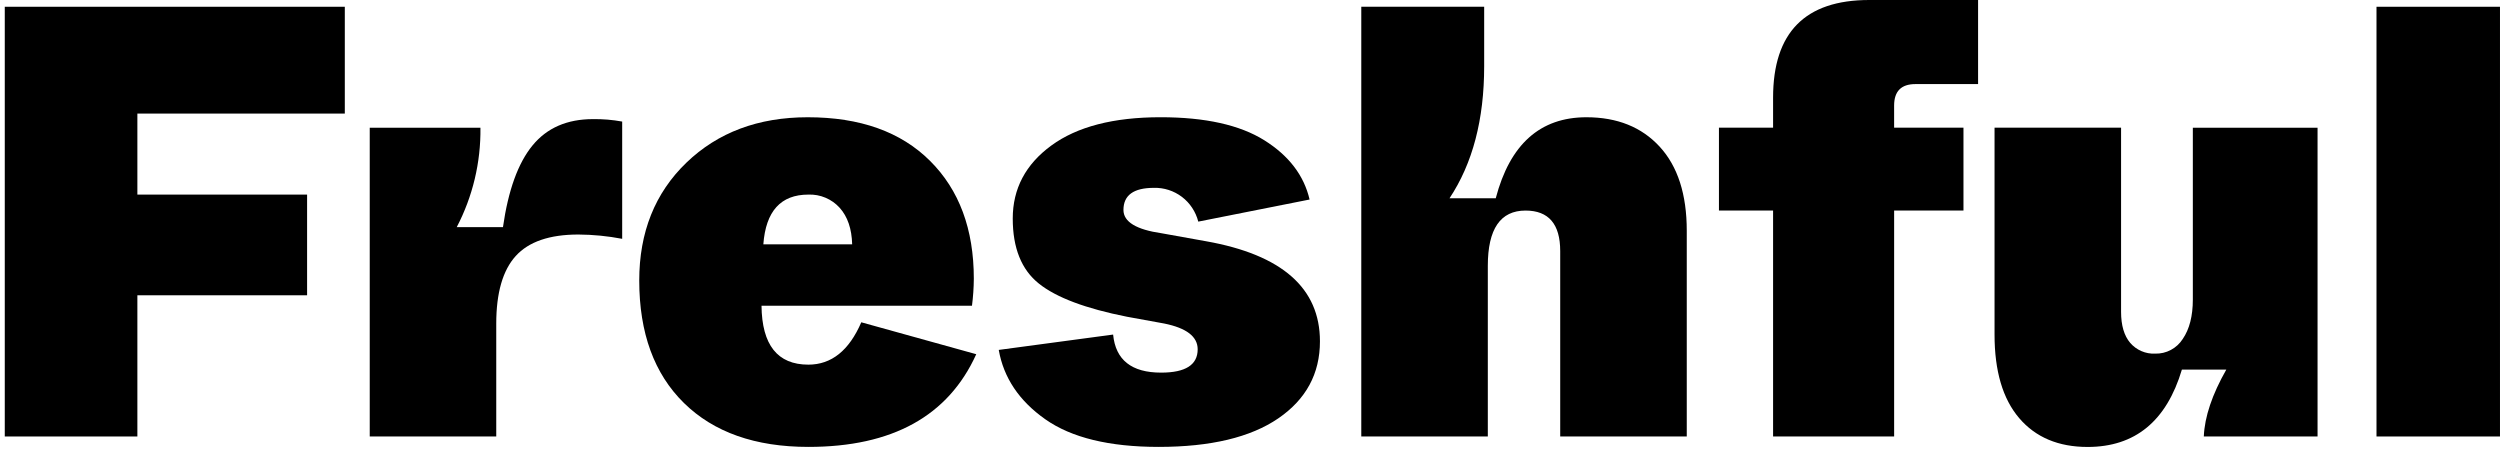 <svg width="142" height="26" viewBox="0 0 142 26" fill="none" xmlns="http://www.w3.org/2000/svg">
<path d="M0.271 24.792V0.384H19.585V6.451H7.803V11.053H17.443V16.772H7.803V24.792H0.271Z" fill="black"/>
<path d="M21.001 24.792V7.254H27.289C27.314 9.221 26.851 11.163 25.942 12.903H28.568C28.867 10.81 29.425 9.265 30.244 8.265C31.062 7.266 32.208 6.766 33.681 6.766C34.237 6.758 34.793 6.805 35.34 6.905V13.565C34.52 13.408 33.687 13.326 32.852 13.321C31.216 13.321 30.03 13.728 29.293 14.541C28.556 15.355 28.188 16.634 28.187 18.377V24.793L21.001 24.792Z" fill="black"/>
<path d="M36.309 15.935C36.309 13.192 37.202 10.961 38.987 9.24C40.772 7.52 43.07 6.66 45.88 6.66C48.852 6.66 51.167 7.485 52.825 9.136C54.484 10.786 55.313 13.018 55.313 15.83C55.309 16.343 55.274 16.856 55.209 17.364H43.254C43.277 19.596 44.164 20.712 45.915 20.712C47.227 20.712 48.229 19.91 48.921 18.306L55.451 20.119C53.862 23.63 50.683 25.385 45.915 25.384C42.897 25.384 40.542 24.553 38.849 22.891C37.156 21.229 36.31 18.91 36.309 15.935ZM43.358 13.878H48.403C48.38 12.995 48.143 12.303 47.694 11.803C47.47 11.555 47.194 11.359 46.887 11.23C46.579 11.1 46.248 11.04 45.915 11.053C44.348 11.053 43.496 11.995 43.358 13.878Z" fill="black"/>
<path d="M56.729 19.875L63.225 19.003C63.364 20.445 64.273 21.166 65.954 21.165C67.337 21.165 68.028 20.724 68.028 19.84C68.028 19.12 67.394 18.632 66.127 18.376L64.019 17.992C61.67 17.528 60 16.9 59.01 16.109C58.019 15.319 57.524 14.086 57.524 12.413C57.524 10.716 58.255 9.333 59.718 8.264C61.181 7.194 63.248 6.659 65.92 6.659C68.454 6.659 70.417 7.095 71.811 7.966C73.205 8.838 74.063 9.96 74.385 11.333L68.062 12.588C67.919 12.027 67.592 11.532 67.134 11.183C66.675 10.835 66.113 10.654 65.54 10.67C64.388 10.67 63.812 11.089 63.812 11.925C63.812 12.6 64.538 13.042 65.99 13.251L68.512 13.704C72.819 14.471 74.973 16.366 74.973 19.388C74.973 21.224 74.184 22.683 72.607 23.763C71.029 24.843 68.766 25.383 65.817 25.384C63.007 25.384 60.858 24.861 59.373 23.815C57.888 22.769 57.006 21.456 56.729 19.875Z" fill="black"/>
<path d="M77.321 24.792V0.384H84.301V3.765C84.301 6.788 83.645 9.287 82.332 11.262H84.958C85.764 8.194 87.481 6.66 90.107 6.66C91.857 6.66 93.245 7.217 94.271 8.333C95.296 9.449 95.809 11.041 95.808 13.11V24.791H88.62V14.262C88.62 12.727 87.963 11.96 86.651 11.96C85.222 11.96 84.508 13.006 84.508 15.098V24.792H77.321Z" fill="black"/>
<path d="M100.711 24.792V11.96H97.636V7.253H100.711V5.544C100.711 1.848 102.53 0 106.17 0H112.355V4.776H108.796C107.989 4.776 107.586 5.183 107.586 5.997V7.252H111.525V11.959H107.587V24.791L100.711 24.792Z" fill="black"/>
<path d="M113.29 19.004V7.253H120.477V17.714C120.477 18.481 120.65 19.068 120.995 19.475C121.17 19.678 121.389 19.838 121.634 19.944C121.879 20.05 122.145 20.099 122.412 20.086C122.723 20.095 123.031 20.023 123.306 19.876C123.582 19.729 123.815 19.514 123.983 19.249C124.363 18.691 124.553 17.947 124.553 17.017V7.255H131.637V24.793H125.176C125.222 23.677 125.648 22.41 126.455 20.992H123.932C123.056 23.922 121.271 25.387 118.576 25.387C116.918 25.387 115.622 24.84 114.689 23.748C113.756 22.655 113.29 21.074 113.29 19.004Z" fill="black"/>
<path d="M134.985 24.792V0.384H141.999V24.792H134.985Z" fill="black"/>
</svg>
